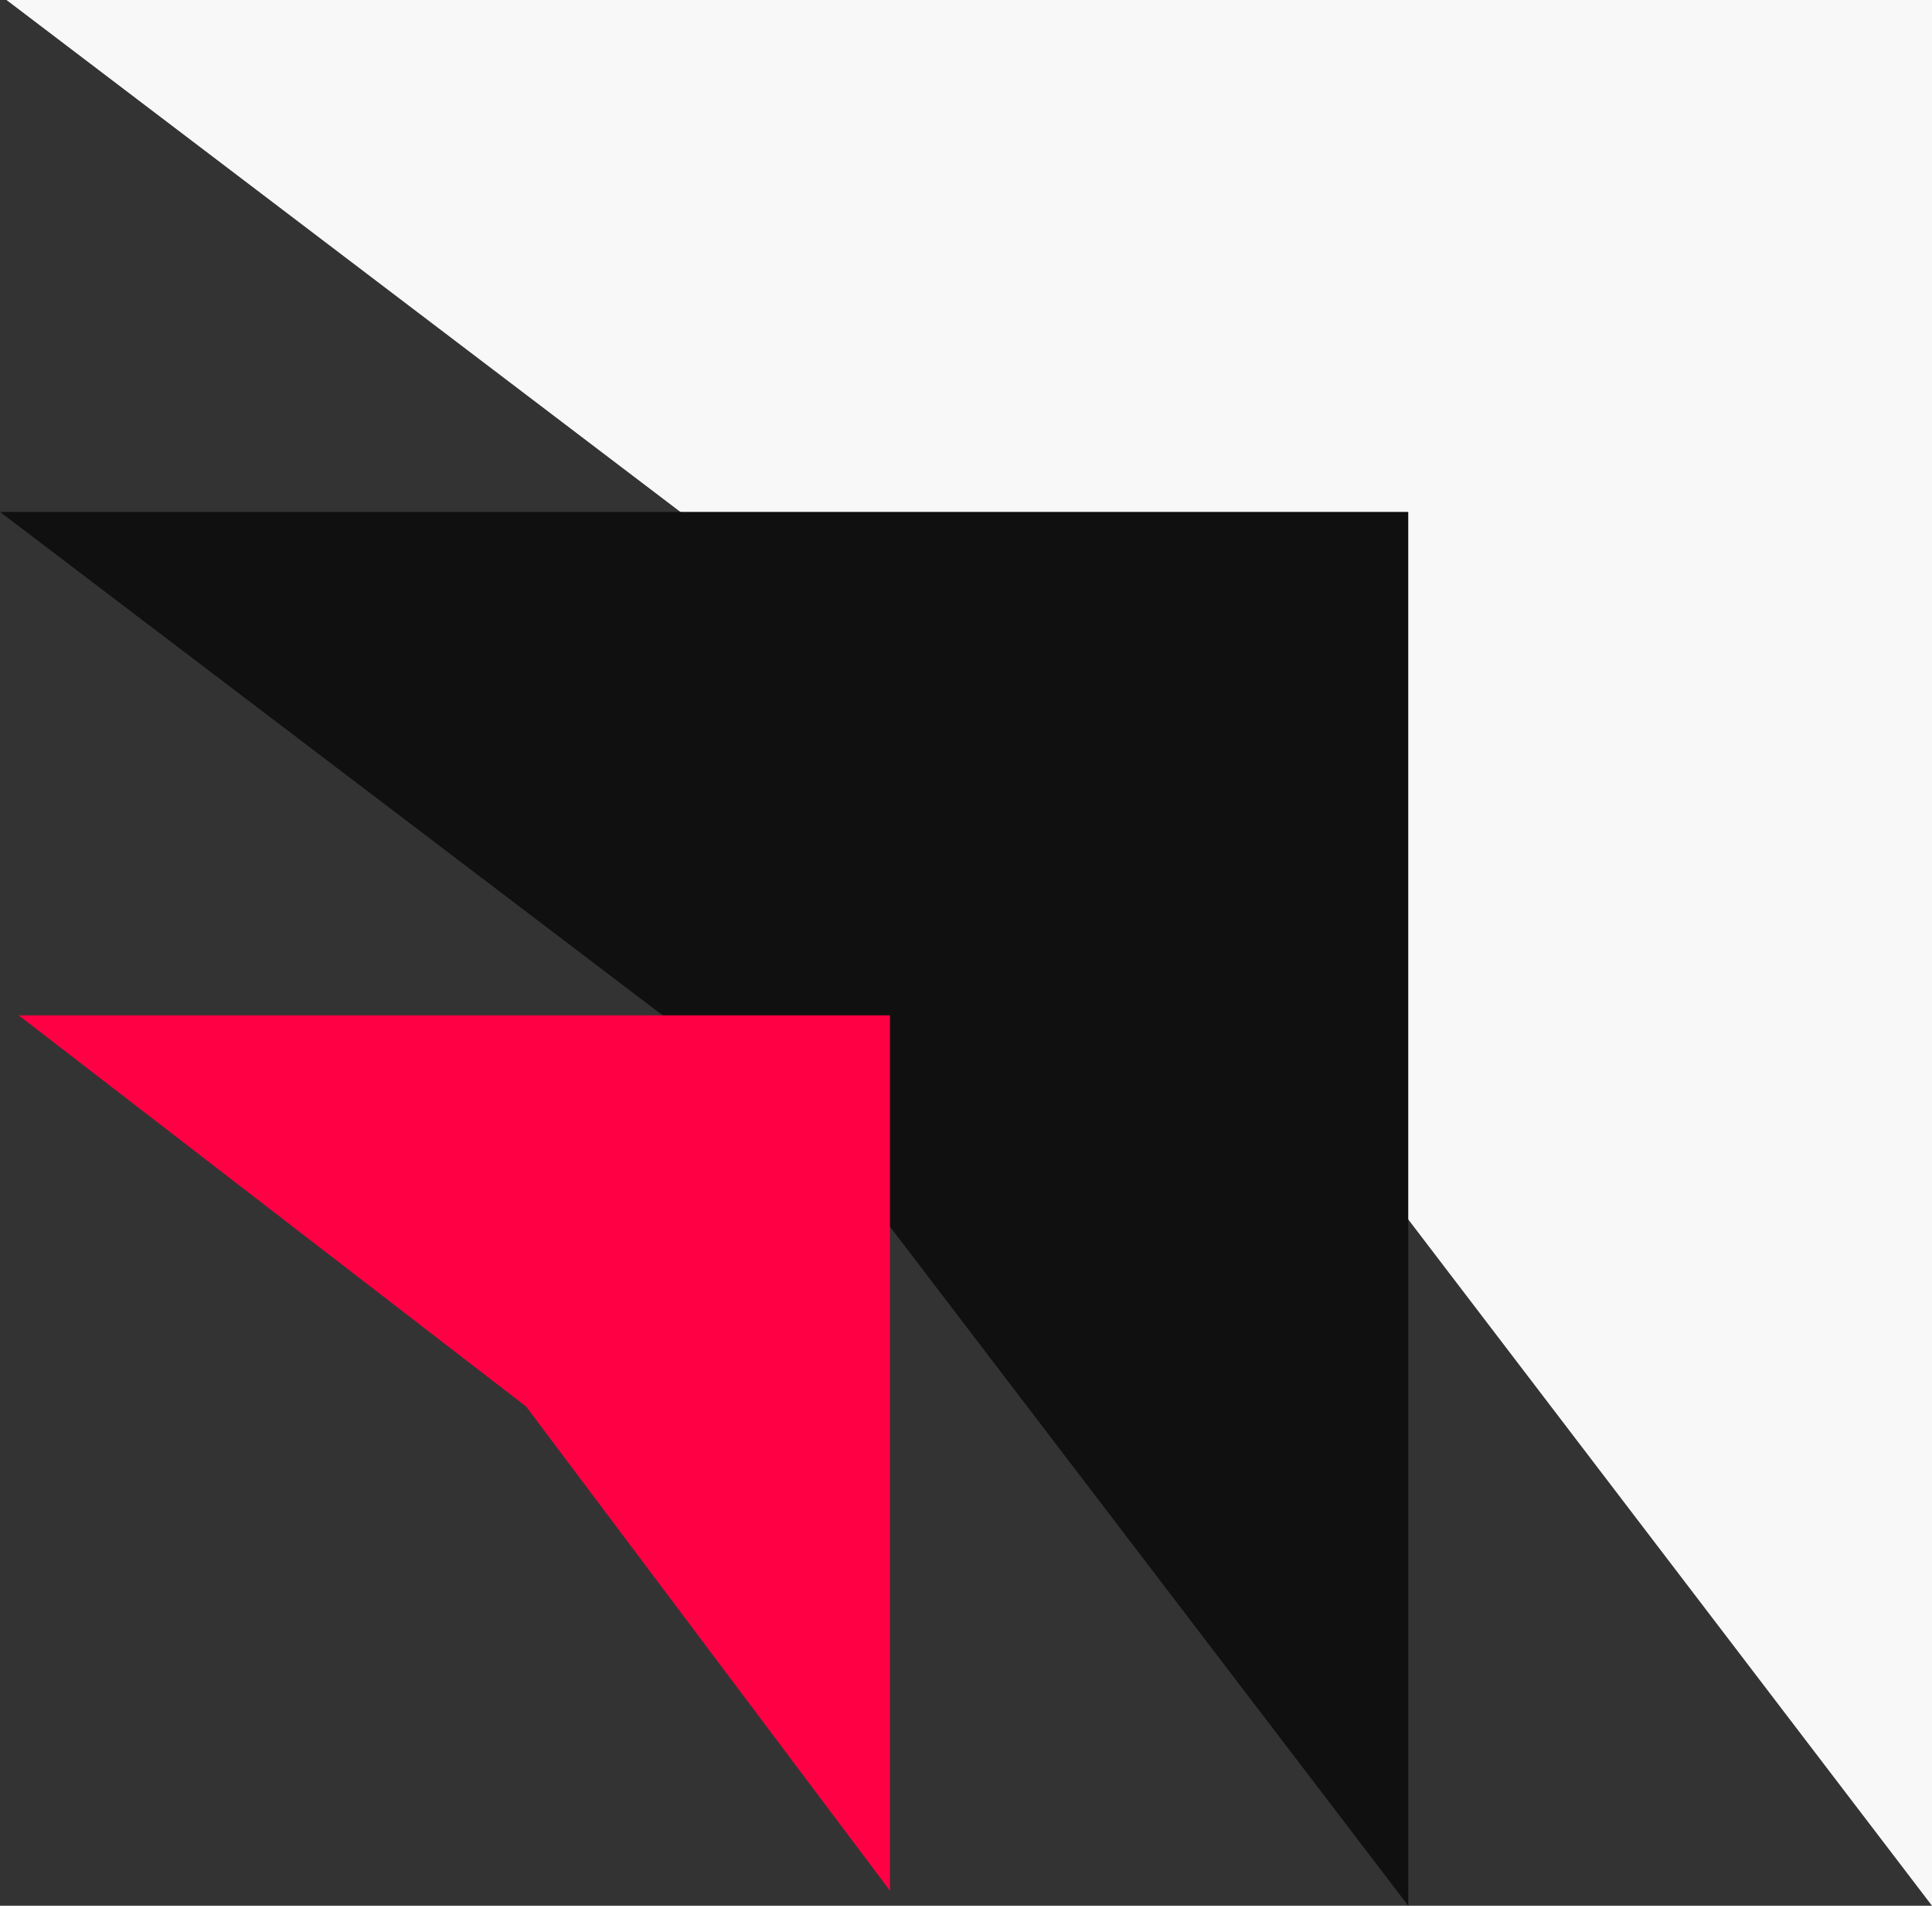 <svg xmlns="http://www.w3.org/2000/svg" viewBox="0 0 264.41 260.78"><rect x="0" y="0" width="264.41" height="260.78" fill="#333333" stroke="none"/><defs><style>.cls-1{fill:#f8f8f8;}.cls-2{fill:#111010;}.cls-3{fill:#f04;}</style></defs><g id="Camada_2" data-name="Camada 2"><g id="Camada_1-2" data-name="Camada 1"><path class="cls-1" d="M.89,0H264.41V260.78L154.32,116.54Z"></path><path class="cls-2" d="M0,70.05H192.73V260.78L112.21,155.29Z"></path><path class="cls-3" d="M2.56,138.94H121.8V258.73L72,192.47Z"></path></g></g></svg>